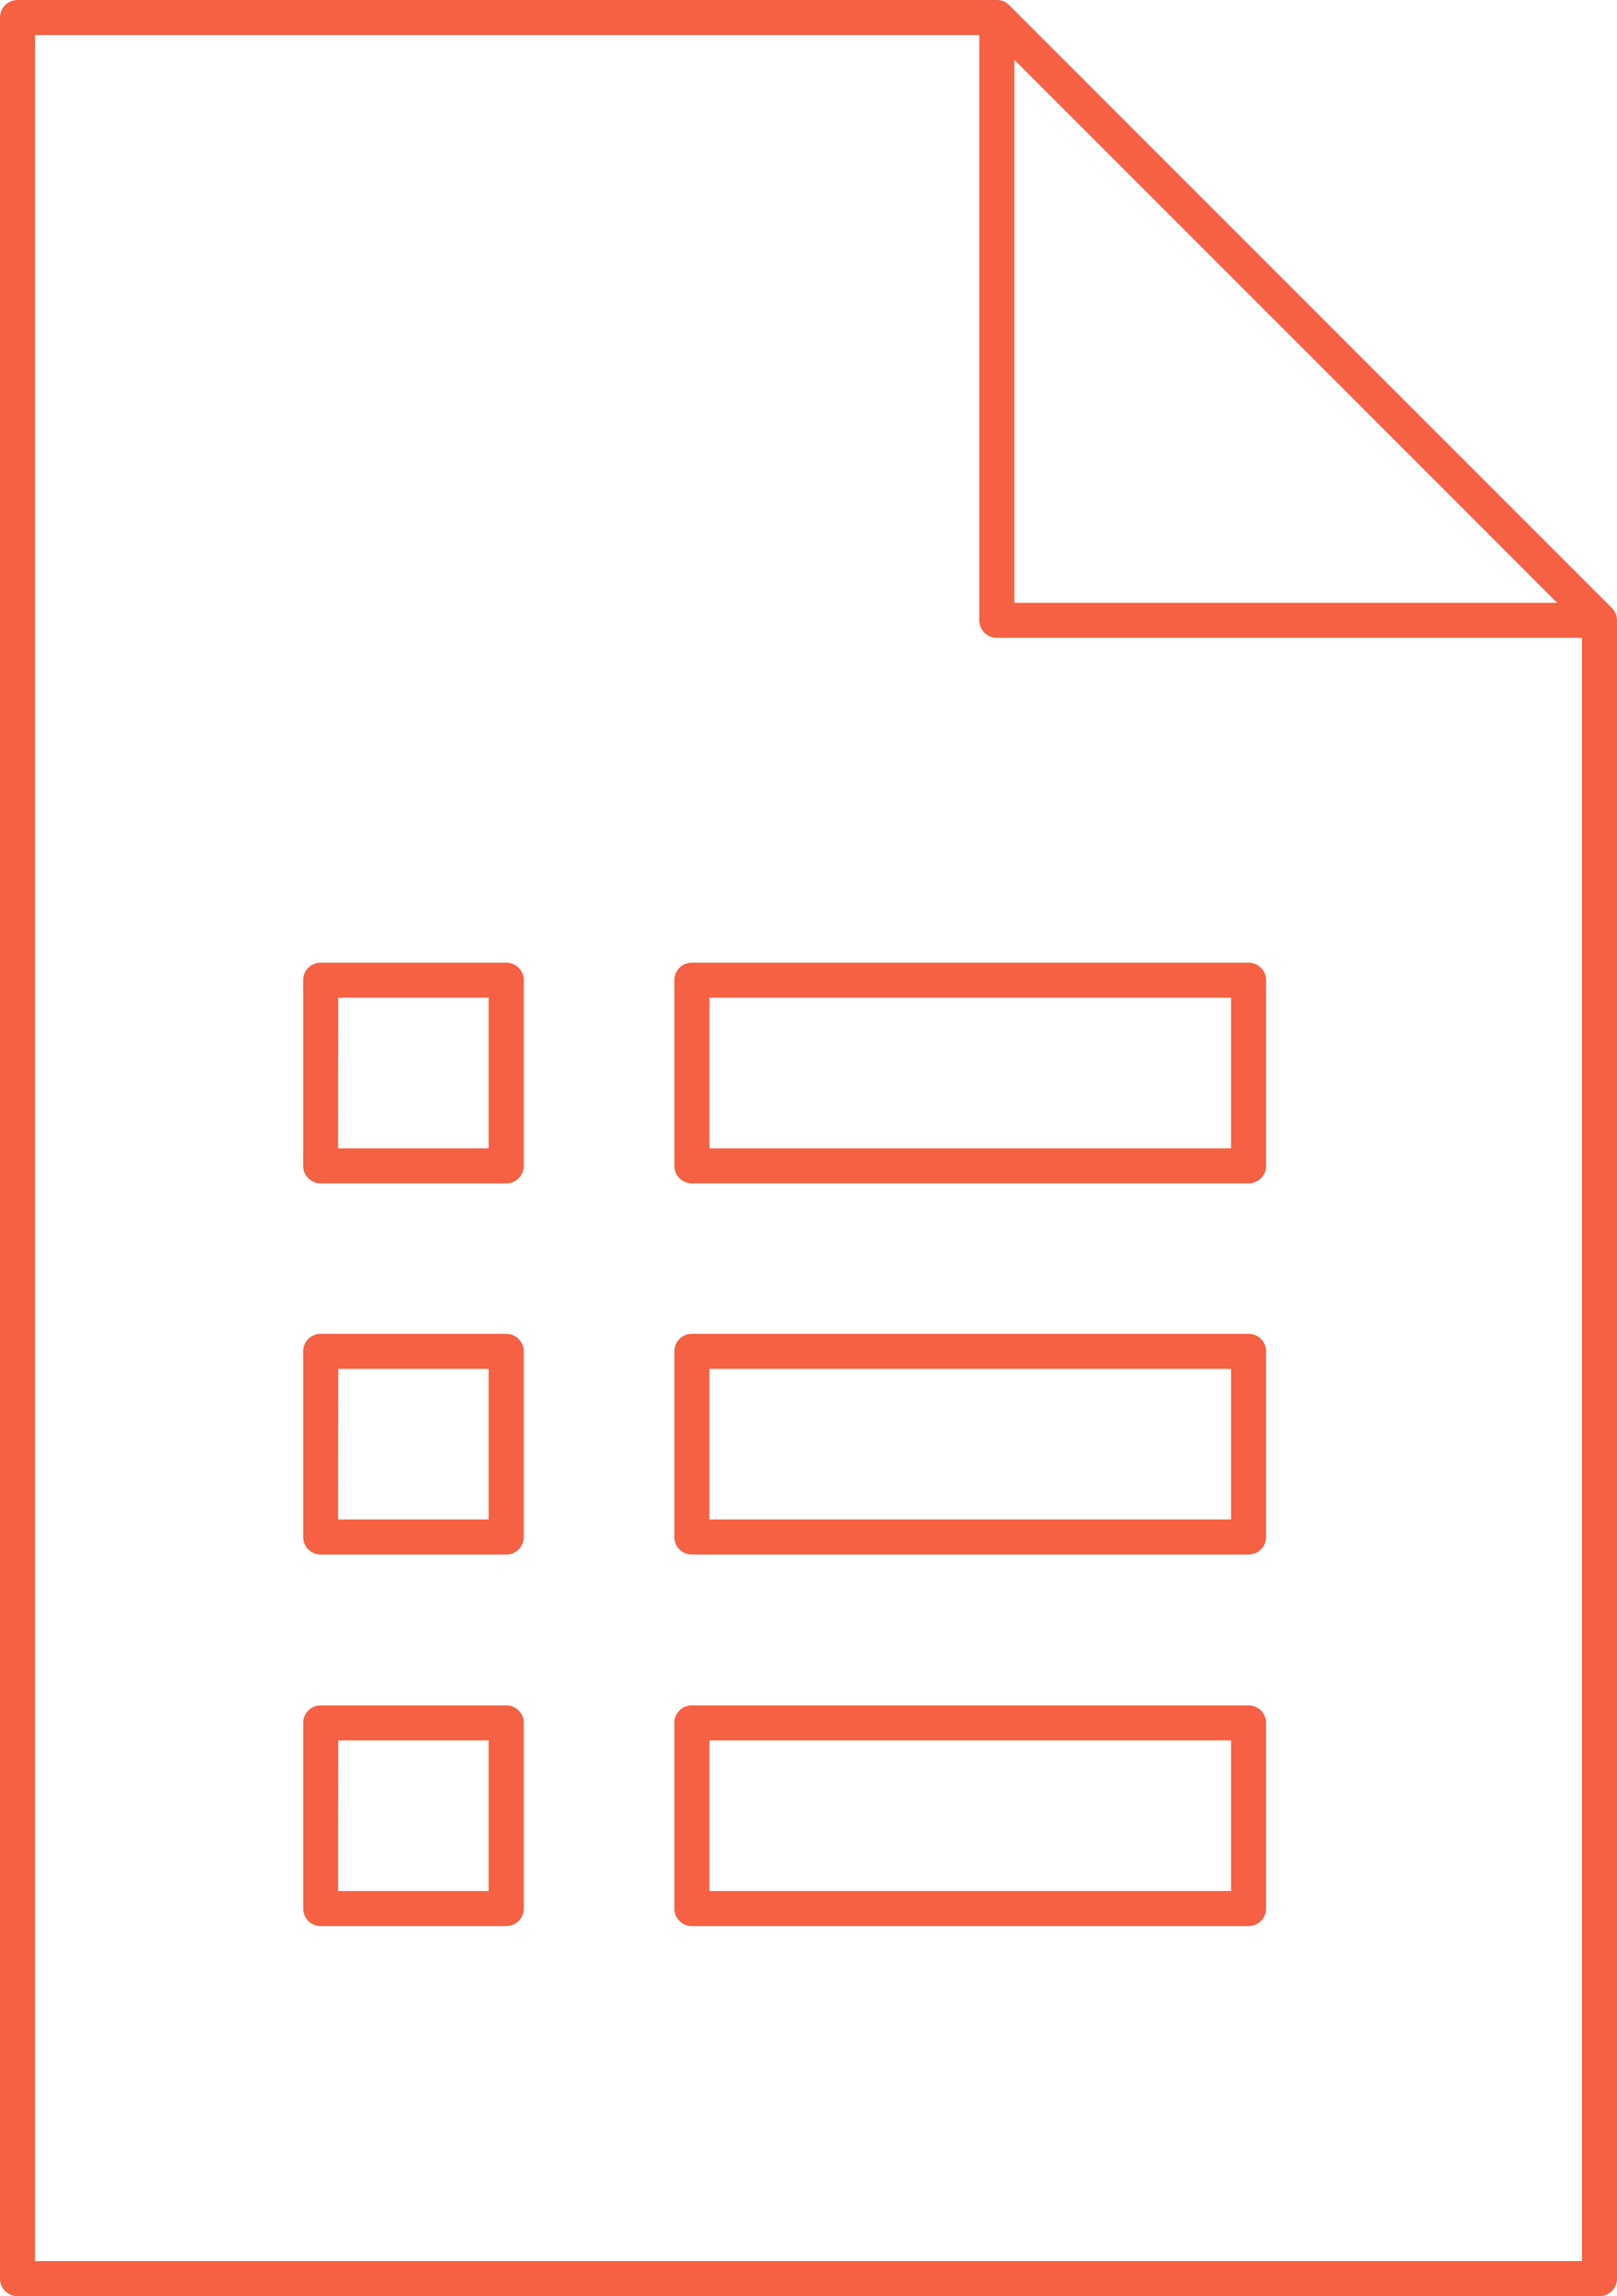 <svg xmlns="http://www.w3.org/2000/svg" xmlns:xlink="http://www.w3.org/1999/xlink" width="34.621" height="49.137" viewBox="0 0 34.621 49.137">
  <defs>
    <clipPath id="clip-path">
      <rect id="Rectangle_312" data-name="Rectangle 312" width="34.621" height="49.137" transform="translate(0 0)" fill="none"/>
    </clipPath>
  </defs>
  <g id="Group_1577" data-name="Group 1577" transform="translate(0 0)">
    <g id="Group_1576" data-name="Group 1576" clip-path="url(#clip-path)">
      <path id="Path_573" data-name="Path 573" d="M10.839,25.324H6.866a.375.375,0,0,1-.375-.375V20.976a.375.375,0,0,1,.375-.375h3.973a.375.375,0,0,1,.375.375v3.973a.375.375,0,0,1-.375.375m-3.6-.75h3.223V21.351H7.241Z" fill="#f56142"/>
      <path id="Path_574" data-name="Path 574" d="M26.733,25.324H14.813a.375.375,0,0,1-.375-.375V20.976a.375.375,0,0,1,.375-.375h11.92a.375.375,0,0,1,.375.375v3.973a.375.375,0,0,1-.375.375m-11.545-.75h11.17V21.351H15.188Z" fill="#f56142"/>
      <path id="Path_575" data-name="Path 575" d="M10.839,41.218H6.866a.375.375,0,0,1-.375-.375V36.87a.375.375,0,0,1,.375-.375h3.973a.375.375,0,0,1,.375.375v3.973a.375.375,0,0,1-.375.375m-3.6-.75h3.223V37.245H7.241Z" fill="#f56142"/>
      <path id="Path_576" data-name="Path 576" d="M26.733,41.218H14.813a.375.375,0,0,1-.375-.375V36.87a.375.375,0,0,1,.375-.375h11.92a.375.375,0,0,1,.375.375v3.973a.375.375,0,0,1-.375.375m-11.545-.75h11.17V37.245H15.188Z" fill="#f56142"/>
      <path id="Path_577" data-name="Path 577" d="M10.839,33.267H6.866a.375.375,0,0,1-.375-.375V28.919a.375.375,0,0,1,.375-.375h3.973a.375.375,0,0,1,.375.375v3.973a.375.375,0,0,1-.375.375m-3.6-.75h3.223V29.294H7.241Z" fill="#f56142"/>
      <path id="Path_578" data-name="Path 578" d="M26.733,33.267H14.813a.375.375,0,0,1-.375-.375V28.919a.375.375,0,0,1,.375-.375h11.92a.375.375,0,0,1,.375.375v3.973a.375.375,0,0,1-.375.375m-11.545-.75h11.17V29.294H15.188Z" fill="#f56142"/>
      <path id="Path_579" data-name="Path 579" d="M34.511,13.01,21.608.11a.373.373,0,0,0-.121-.081A.389.389,0,0,0,21.343,0H.375A.375.375,0,0,0,0,.375V48.762a.375.375,0,0,0,.375.375H34.246a.375.375,0,0,0,.375-.375V13.275a.372.372,0,0,0-.11-.265M21.718,1.28,33.341,12.9H21.718ZM.75,48.387V.75H20.968V13.275a.375.375,0,0,0,.375.375H33.871V48.387Z" fill="#f56142"/>
    </g>
  </g>
</svg>
